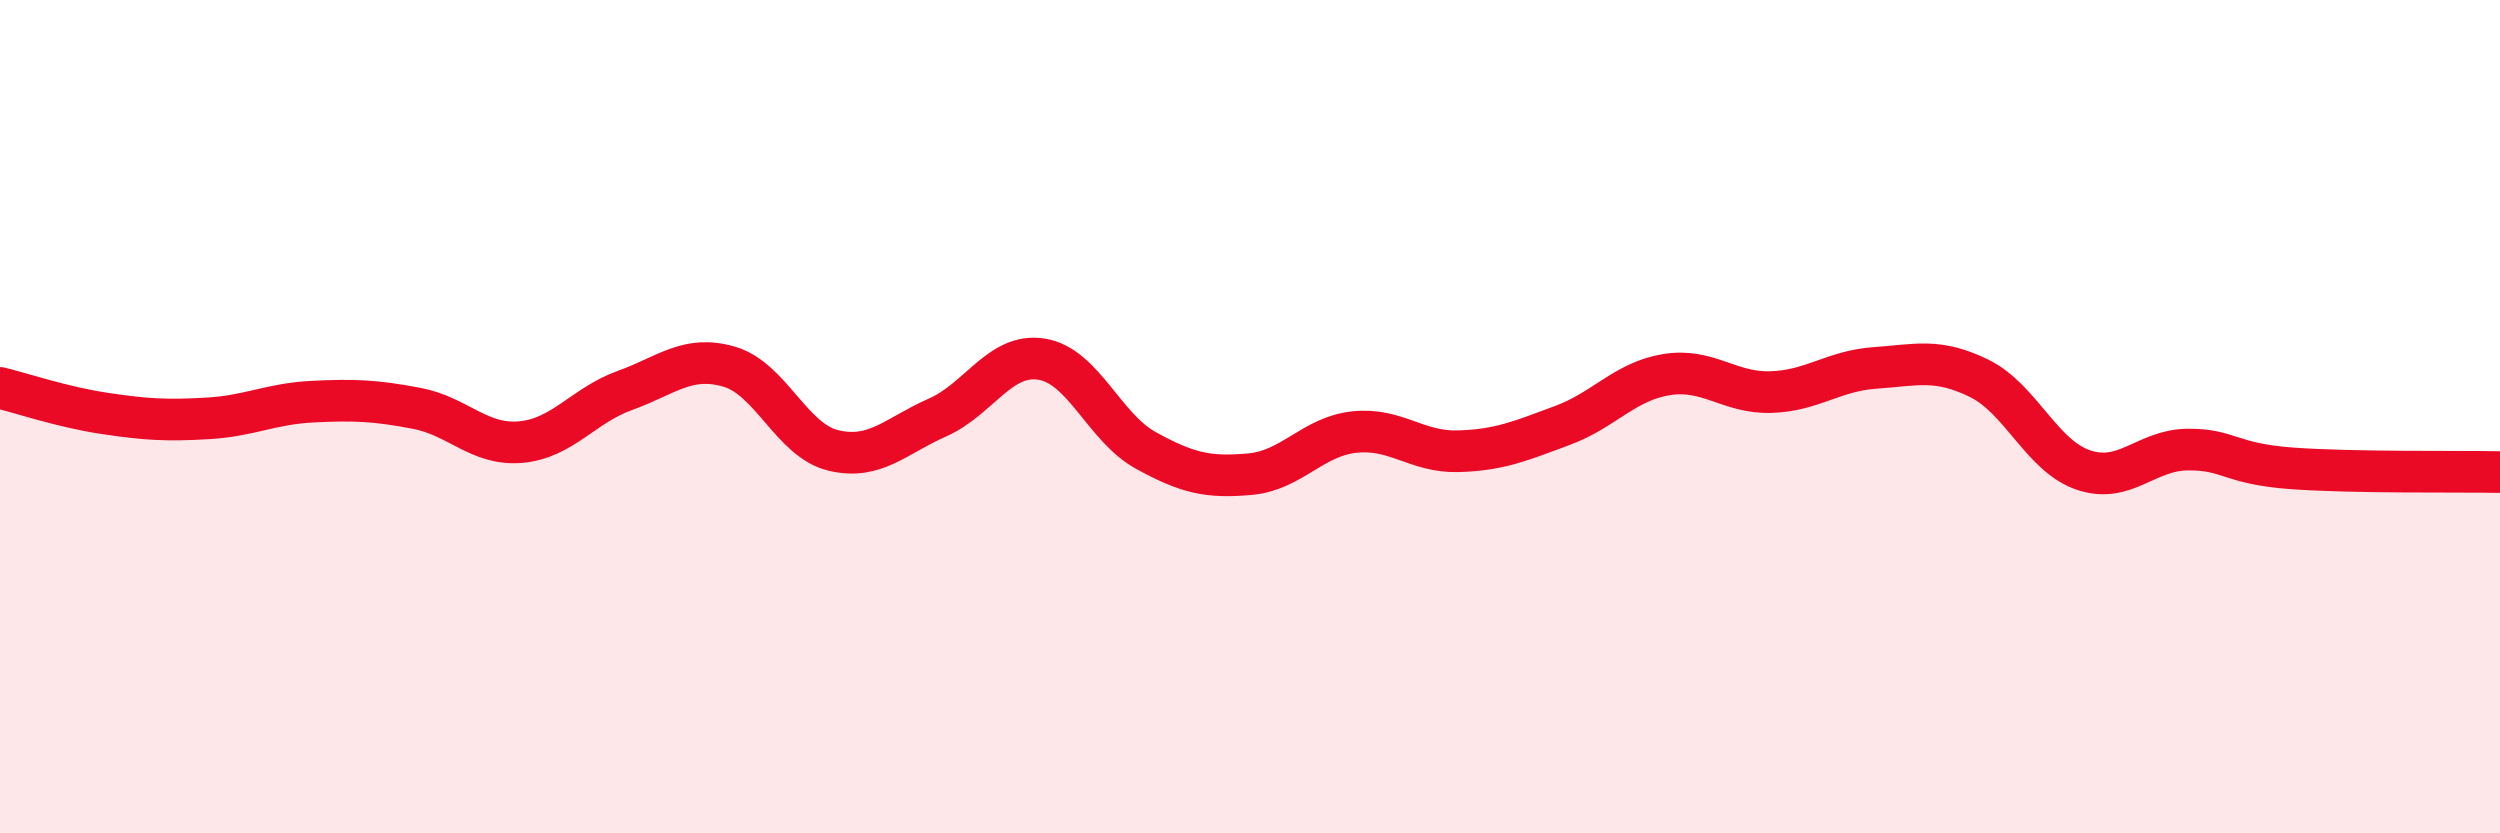 
    <svg width="60" height="20" viewBox="0 0 60 20" xmlns="http://www.w3.org/2000/svg">
      <path
        d="M 0,9.31 C 0.5,9.43 1.5,9.77 2.5,9.92 C 3.5,10.07 4,10.1 5,10.04 C 6,9.98 6.5,9.69 7.5,9.64 C 8.5,9.59 9,9.61 10,9.8 C 11,9.99 11.5,10.7 12.5,10.61 C 13.5,10.52 14,9.73 15,9.37 C 16,9.01 16.5,8.51 17.5,8.8 C 18.5,9.09 19,10.57 20,10.81 C 21,11.05 21.5,10.46 22.5,10.02 C 23.5,9.58 24,8.46 25,8.62 C 26,8.78 26.5,10.26 27.5,10.81 C 28.5,11.36 29,11.47 30,11.38 C 31,11.29 31.5,10.48 32.5,10.37 C 33.5,10.26 34,10.86 35,10.83 C 36,10.8 36.5,10.58 37.5,10.21 C 38.5,9.84 39,9.15 40,8.99 C 41,8.83 41.5,9.44 42.5,9.41 C 43.5,9.38 44,8.9 45,8.83 C 46,8.76 46.5,8.59 47.5,9.08 C 48.5,9.57 49,10.94 50,11.28 C 51,11.62 51.5,10.8 52.5,10.79 C 53.5,10.78 53.5,11.13 55,11.24 C 56.5,11.35 59,11.31 60,11.33L60 20L0 20Z"
        fill="#EB0A25"
        opacity="0.1"
        stroke-linecap="round"
        stroke-linejoin="round"
      />
      <path
        d="M 0,9.31 C 0.5,9.43 1.5,9.77 2.5,9.92 C 3.5,10.07 4,10.1 5,10.04 C 6,9.98 6.5,9.69 7.5,9.64 C 8.5,9.59 9,9.61 10,9.8 C 11,9.99 11.5,10.7 12.5,10.61 C 13.5,10.52 14,9.73 15,9.37 C 16,9.01 16.5,8.51 17.5,8.8 C 18.5,9.09 19,10.57 20,10.81 C 21,11.05 21.5,10.46 22.5,10.02 C 23.5,9.58 24,8.46 25,8.62 C 26,8.78 26.5,10.26 27.5,10.81 C 28.5,11.36 29,11.47 30,11.38 C 31,11.29 31.5,10.48 32.5,10.37 C 33.5,10.26 34,10.86 35,10.83 C 36,10.8 36.5,10.58 37.5,10.21 C 38.5,9.84 39,9.15 40,8.99 C 41,8.83 41.5,9.44 42.5,9.41 C 43.5,9.38 44,8.9 45,8.83 C 46,8.76 46.5,8.59 47.5,9.08 C 48.5,9.57 49,10.94 50,11.28 C 51,11.62 51.5,10.8 52.5,10.79 C 53.5,10.78 53.5,11.13 55,11.24 C 56.5,11.35 59,11.31 60,11.33"
        stroke="#EB0A25"
        stroke-width="1"
        fill="none"
        stroke-linecap="round"
        stroke-linejoin="round"
      />
    </svg>
  